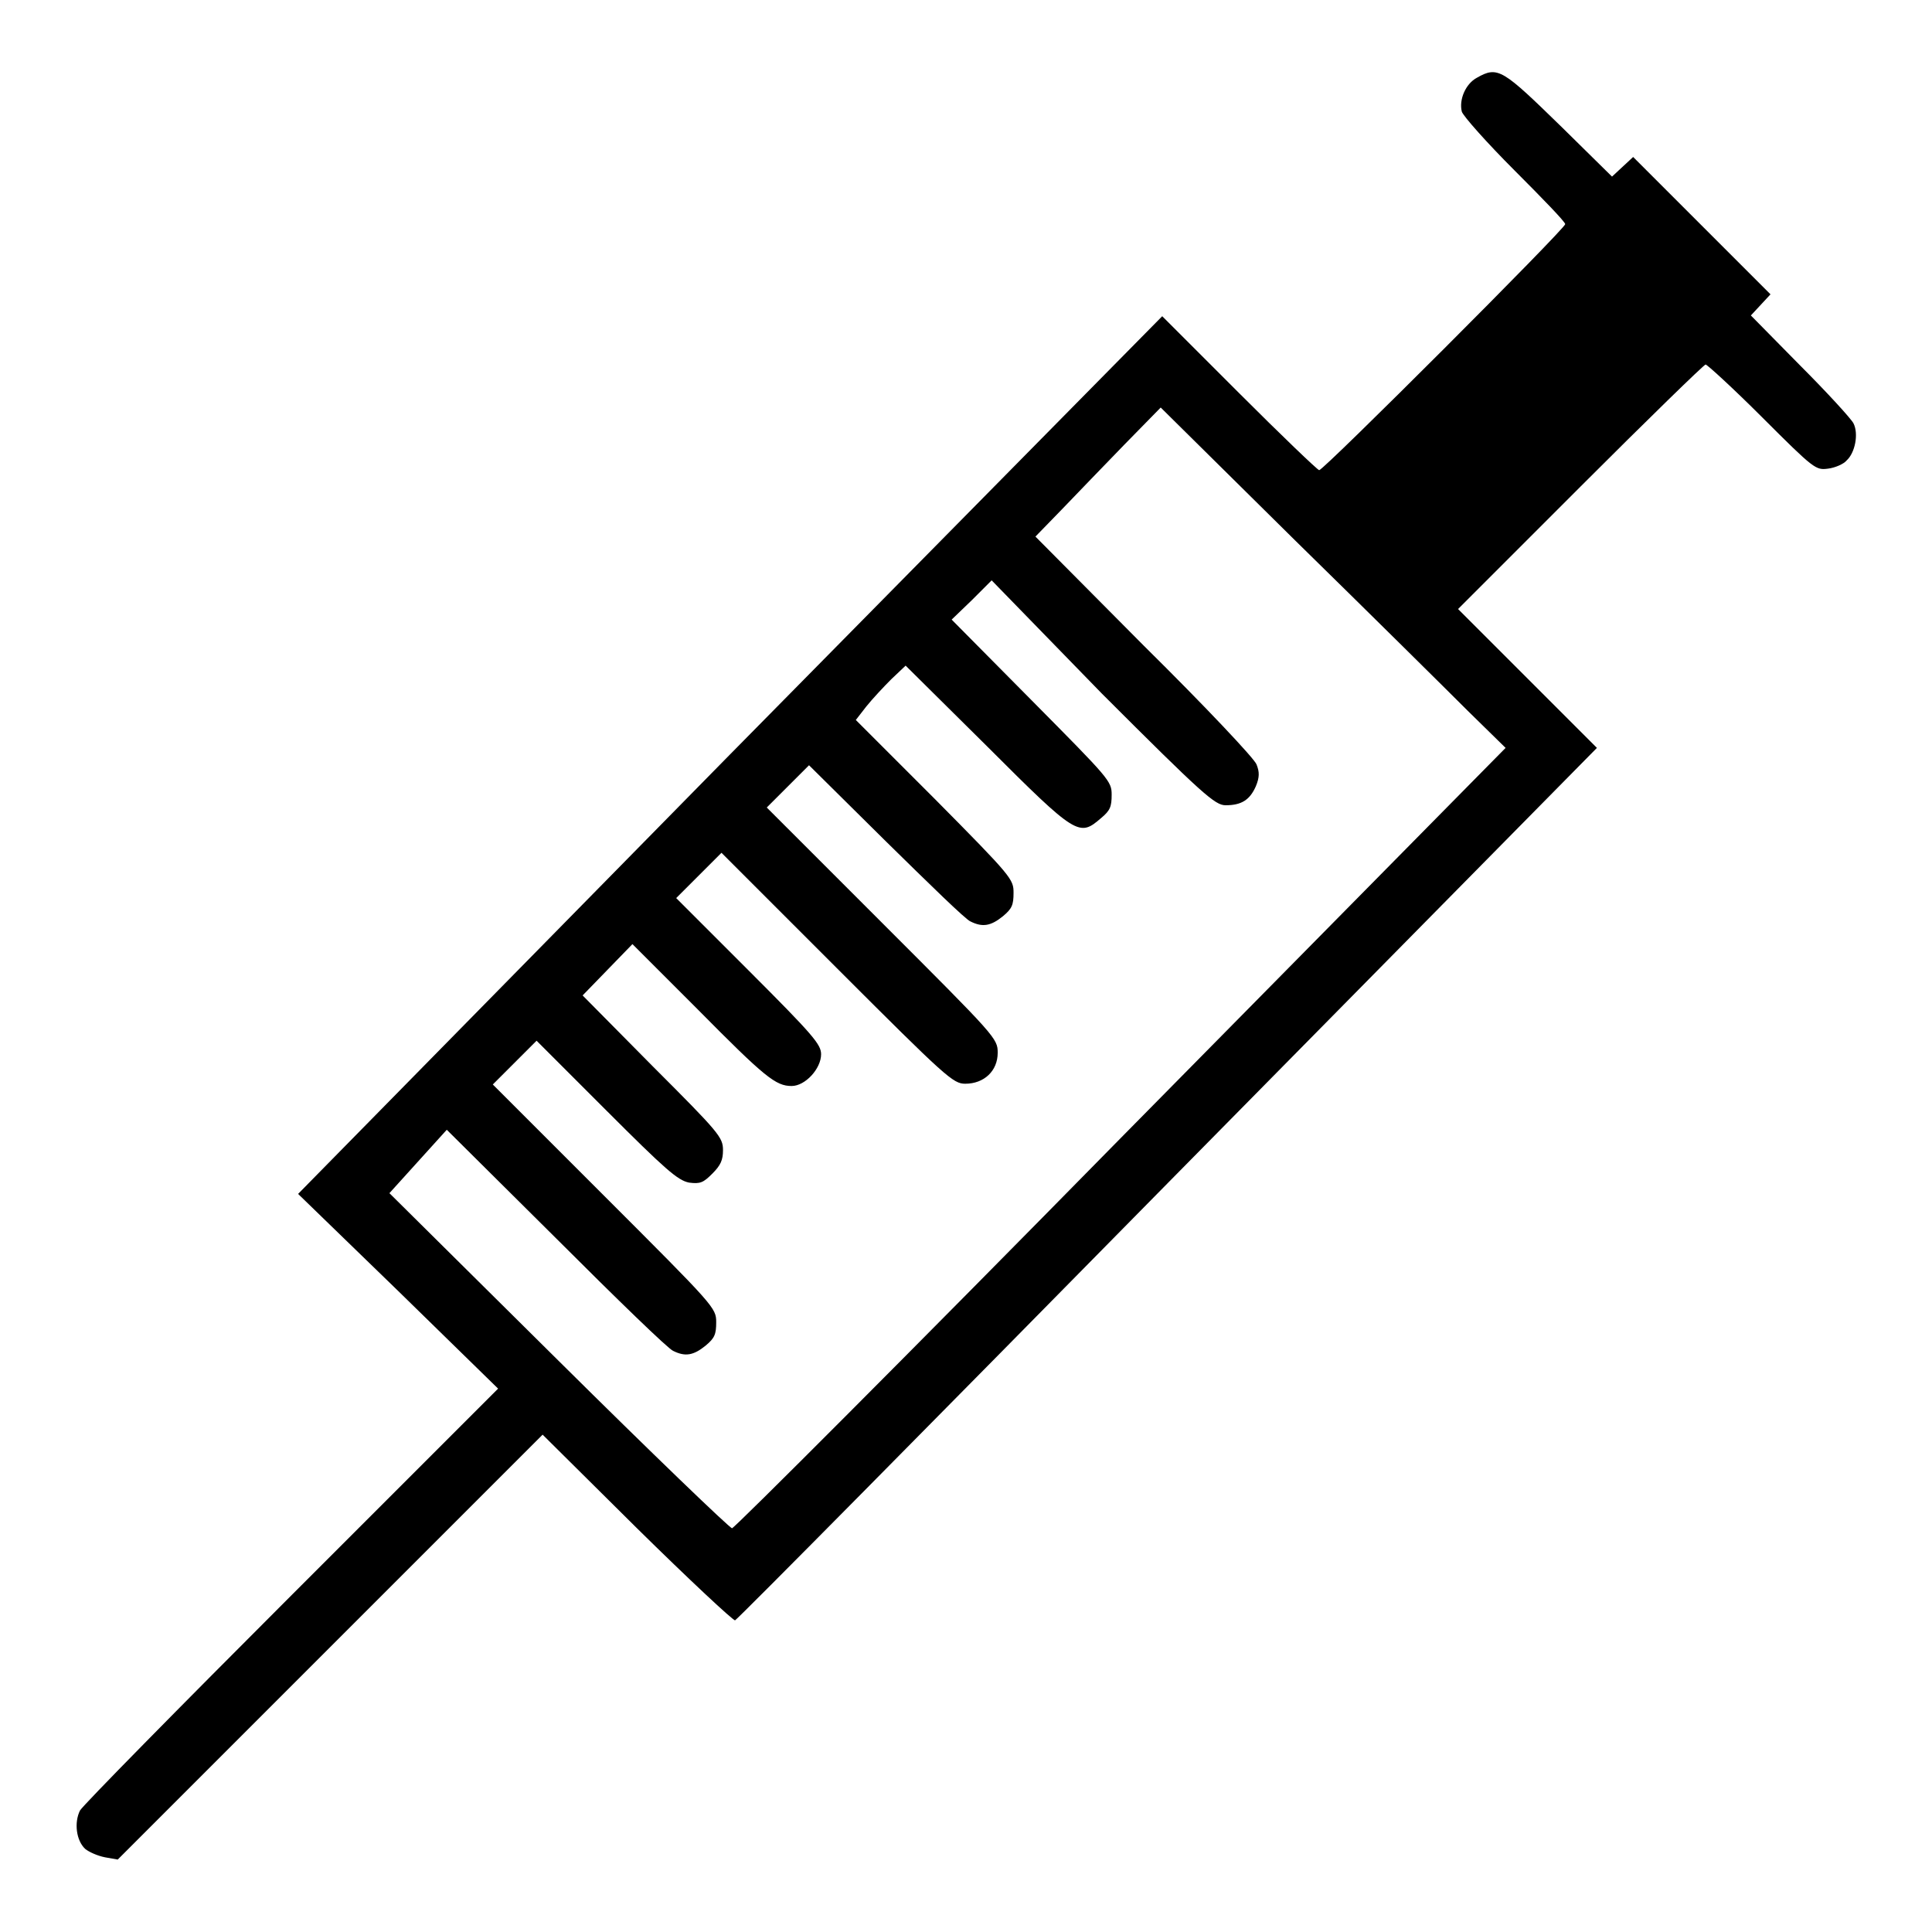 <?xml version="1.0" encoding="utf-8"?>
<!-- Svg Vector Icons : http://www.onlinewebfonts.com/icon -->
<!DOCTYPE svg PUBLIC "-//W3C//DTD SVG 1.1//EN" "http://www.w3.org/Graphics/SVG/1.1/DTD/svg11.dtd">
<svg version="1.1" xmlns="http://www.w3.org/2000/svg" xmlns:xlink="http://www.w3.org/1999/xlink" x="0px" y="0px" viewBox="0 0 256 256" enable-background="new 0 0 256 256" xml:space="preserve">
<g><g><g><path fill="#000000" d="M195.7,10.3c-1.5,0.8-2.4,2.9-2,4.5c0.2,0.6,3.3,4.1,7,7.8c3.7,3.7,6.7,6.8,6.7,7.1c0,0.6-32,32.6-32.6,32.6c-0.2,0-5-4.6-10.6-10.2l-10.2-10.2l-57.3,58.1l-57.2,58.2l13.3,12.9l13.2,12.9l-27.3,27.3c-15,15-27.7,27.9-28.1,28.6c-0.8,1.6-0.5,4,0.7,5.1c0.5,0.4,1.6,0.9,2.6,1.1l1.7,0.3l28.1-28.1l28.2-28.2l12.5,12.4c6.9,6.8,12.8,12.3,13,12.2c0.3-0.1,26.1-26.2,57.3-57.9l56.9-57.7l-9.2-9.2l-9.2-9.2l16.2-16.2c8.9-8.9,16.4-16.2,16.6-16.2c0.2,0,3.6,3.1,7.5,7c6.9,6.9,7.1,7,8.7,6.8c0.9-0.1,2.1-0.6,2.5-1.1c1.1-1,1.6-3.5,0.9-4.9c-0.3-0.6-3.5-4.1-7.1-7.7l-6.5-6.6l1.3-1.4l1.3-1.4l-9.1-9.1l-9.1-9.1l-1.4,1.3l-1.4,1.3l-6.6-6.5C199.1,9.2,198.5,8.7,195.7,10.3z M194.5,94.2l5,4.9l-51,51.7c-28,28.5-51.2,51.7-51.5,51.7c-0.3,0-10.7-10-23-22.2l-22.4-22.2l3.8-4.2l3.8-4.2l14.5,14.4c8,8,14.9,14.7,15.5,14.9c1.6,0.8,2.7,0.6,4.3-0.7c1.2-1,1.4-1.5,1.4-3.1c0-1.9-0.2-2.1-14.8-16.7l-14.8-14.8l2.9-2.9l2.9-2.9l9.2,9.2c7.9,7.9,9.5,9.3,11,9.6c1.5,0.2,1.9,0,3.1-1.2c1.1-1.1,1.4-1.8,1.4-3.1c0-1.7-0.5-2.3-9.3-11.1l-9.3-9.4l3.3-3.4l3.3-3.4l8.7,8.7c8.9,9,10.3,10.1,12.4,10.1c1.8,0,3.9-2.3,3.9-4.2c0-1.3-1-2.5-9.6-11.1l-9.6-9.6l3-3l3-3l15.3,15.3c14.5,14.5,15.4,15.3,17,15.3c2.5,0,4.3-1.7,4.3-4.1c0-1.9-0.2-2.1-15.3-17.2l-15.3-15.3l2.8-2.8l2.8-2.8l10.2,10.1c5.6,5.5,10.6,10.4,11.2,10.6c1.6,0.8,2.7,0.6,4.3-0.7c1.2-1,1.4-1.5,1.4-3.1c0-1.8-0.2-2.1-10.4-12.4l-10.5-10.5l1.4-1.8c0.8-1,2.3-2.6,3.3-3.6l1.9-1.8l10.8,10.7c11.9,11.9,12.2,12,15.1,9.5c1.2-1,1.4-1.5,1.4-3.1c0-1.8-0.3-2.1-10.6-12.5l-10.6-10.7l2.7-2.6l2.6-2.6L146,91.9c13.4,13.4,15,14.8,16.4,14.8c2.1,0,3.2-0.7,4-2.5c0.5-1.2,0.5-1.9,0.1-2.9c-0.2-0.7-6.9-7.8-14.9-15.7l-14.4-14.5l3.5-3.6c1.9-2,5.6-5.8,8.3-8.6l4.8-4.9l17.8,17.6C181.5,81.3,191.8,91.5,194.5,94.2z"/></g></g></g>
</svg>